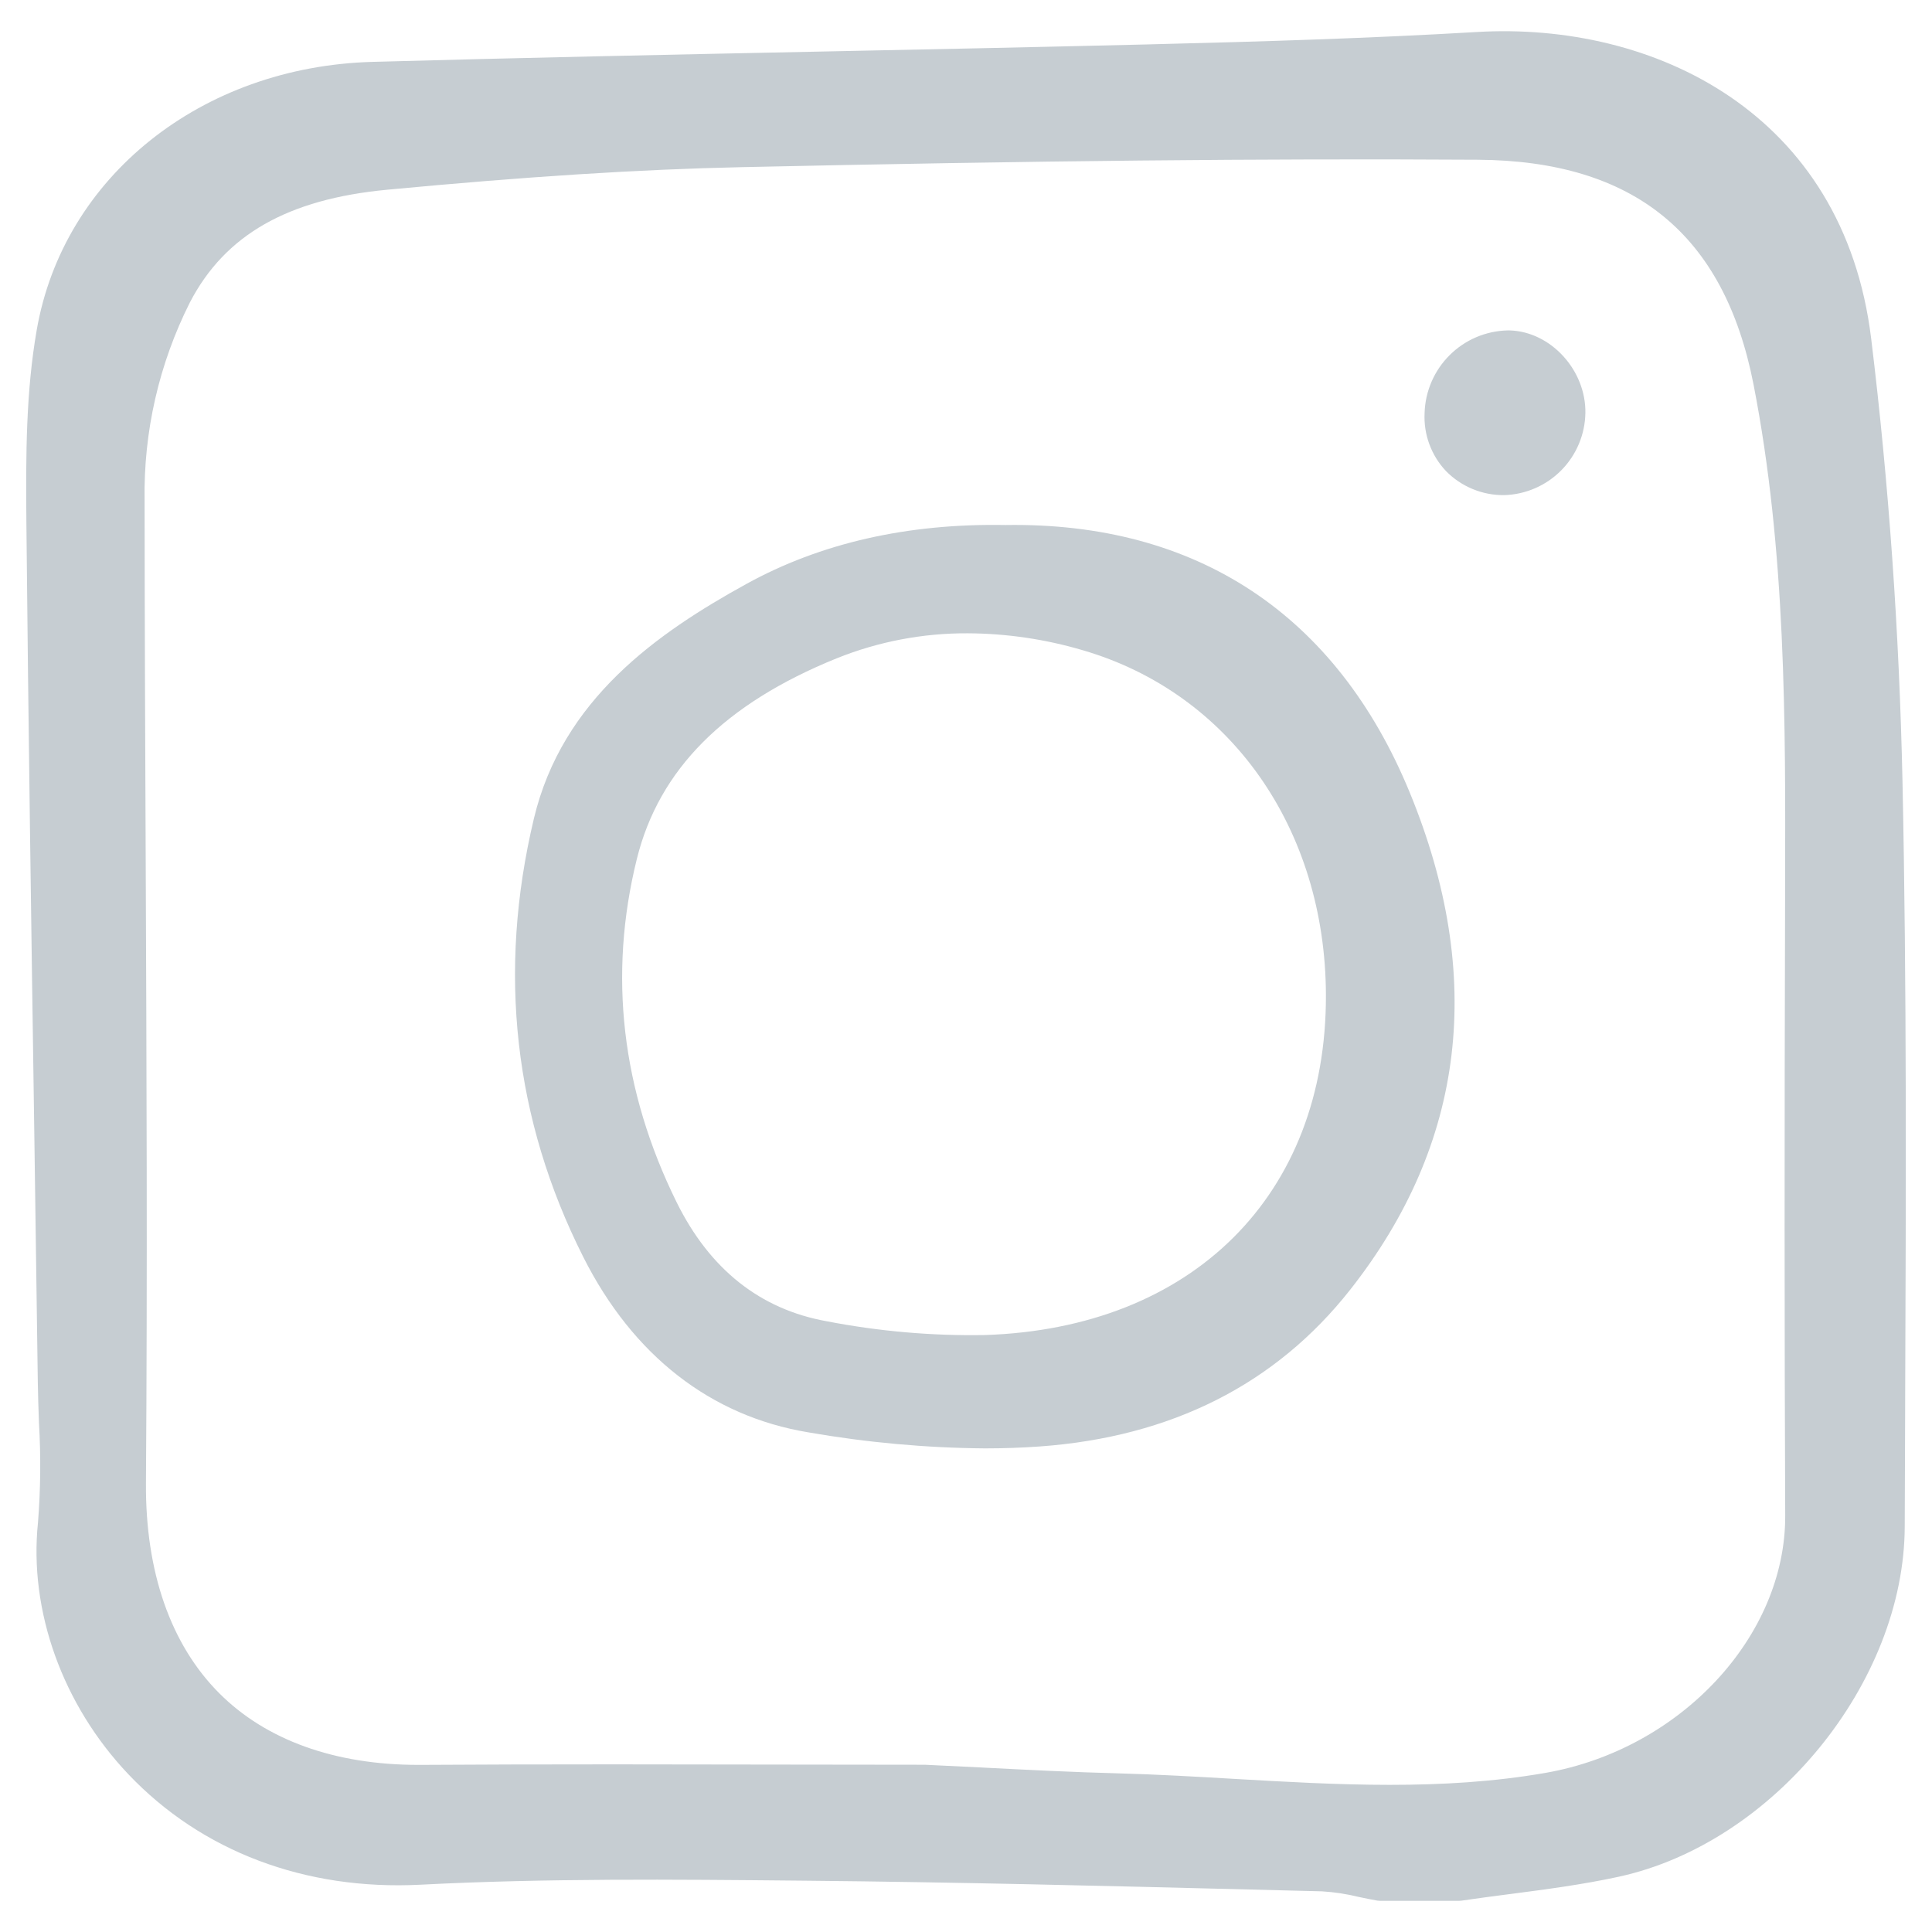 <svg width="44" height="44" viewBox="0 0 44 44" fill="none" xmlns="http://www.w3.org/2000/svg">
<path d="M42.615 7.714C41.988 2.56 37.651 0.491 33.633 0.729C31.248 0.869 28.887 0.944 26.075 1.013C23.527 1.075 20.914 1.129 18.609 1.176C15.301 1.244 11.88 1.315 8.484 1.409C4.585 1.517 1.441 4.028 0.836 7.517C0.593 8.917 0.586 10.33 0.601 11.899C0.645 16.481 0.712 21.111 0.778 25.588L0.785 26.073C0.811 27.874 0.836 29.676 0.861 31.477C0.865 31.781 0.876 32.085 0.887 32.389L0.888 32.413C0.932 33.167 0.925 33.923 0.865 34.676C0.656 36.686 1.425 38.829 2.924 40.408C4.59 42.164 6.951 43.057 9.574 42.923C12.437 42.775 15.357 42.803 18.18 42.83L18.385 42.832C21.736 42.864 25.143 42.949 28.443 43.032L30.107 43.074C30.387 43.091 30.665 43.133 30.938 43.2C31.081 43.23 31.223 43.26 31.366 43.285C31.386 43.288 31.407 43.29 31.428 43.29H33.233C33.251 43.29 33.269 43.289 33.286 43.286C33.647 43.233 34.01 43.185 34.371 43.138L34.398 43.135C35.208 43.029 36.046 42.92 36.862 42.742C40.385 41.977 43.369 38.324 43.379 34.765C43.381 33.927 43.384 33.088 43.388 32.249L43.389 31.828C43.407 27.231 43.426 22.477 43.328 17.796C43.255 14.392 43.016 10.999 42.615 7.714ZM40.657 34.517C40.668 37.266 38.27 39.839 35.199 40.376C32.845 40.787 30.439 40.647 28.113 40.513C27.249 40.462 26.356 40.411 25.468 40.387C24.461 40.361 23.435 40.309 22.437 40.258L22.349 40.253C21.919 40.232 21.489 40.21 21.063 40.191H21.043C19.957 40.191 18.872 40.189 17.786 40.187C16.526 40.184 15.245 40.182 13.959 40.182C12.268 40.182 10.878 40.186 9.583 40.194H9.526C7.627 40.194 6.06 39.63 4.995 38.564C3.887 37.455 3.31 35.799 3.324 33.774C3.358 29.014 3.338 24.194 3.318 19.532C3.306 16.871 3.295 14.119 3.293 11.4C3.267 9.834 3.621 8.285 4.325 6.887C5.124 5.35 6.551 4.535 8.816 4.321C11.994 4.021 14.558 3.857 16.886 3.807C23.606 3.66 28.778 3.608 33.654 3.638C37.211 3.66 39.266 5.333 39.935 8.754C40.676 12.546 40.666 16.443 40.654 20.214L40.654 20.534C40.639 25.881 40.639 30.324 40.657 34.517H40.657Z" fill="#C6CDD2"/>
<path d="M22.9 11.957C20.67 11.916 18.686 12.369 17 13.298C14.969 14.417 12.806 15.927 12.159 18.643C11.326 22.134 11.705 25.494 13.284 28.628C14.415 30.872 16.187 32.253 18.41 32.621C19.739 32.853 21.086 32.975 22.436 32.986C22.859 32.986 23.279 32.971 23.683 32.942C26.675 32.726 29.052 31.526 30.747 29.376C33.372 26.046 33.828 22.234 32.104 18.044C30.436 13.993 27.247 11.888 22.9 11.957ZM30.197 22.662C30.21 27.214 27.158 30.254 22.421 30.405C21.216 30.425 20.012 30.32 18.829 30.091C17.314 29.82 16.165 28.908 15.411 27.383C14.154 24.837 13.849 22.205 14.504 19.561C15.009 17.524 16.497 16.03 19.052 14.994C20.001 14.612 21.016 14.418 22.039 14.423C22.925 14.427 23.807 14.557 24.657 14.808C28.012 15.785 30.186 18.867 30.197 22.662Z" fill="#C6CDD2"/>
<path d="M34.383 7.525H34.332C33.836 7.537 33.364 7.739 33.013 8.09C32.662 8.44 32.458 8.912 32.444 9.408C32.432 9.649 32.469 9.891 32.553 10.118C32.637 10.345 32.765 10.553 32.932 10.729C33.105 10.905 33.313 11.045 33.542 11.139C33.771 11.233 34.017 11.28 34.264 11.276C34.753 11.26 35.216 11.057 35.559 10.709C35.902 10.361 36.098 9.894 36.106 9.406C36.122 8.431 35.317 7.552 34.383 7.525Z" fill="#C6CDD2"/>
</svg>
